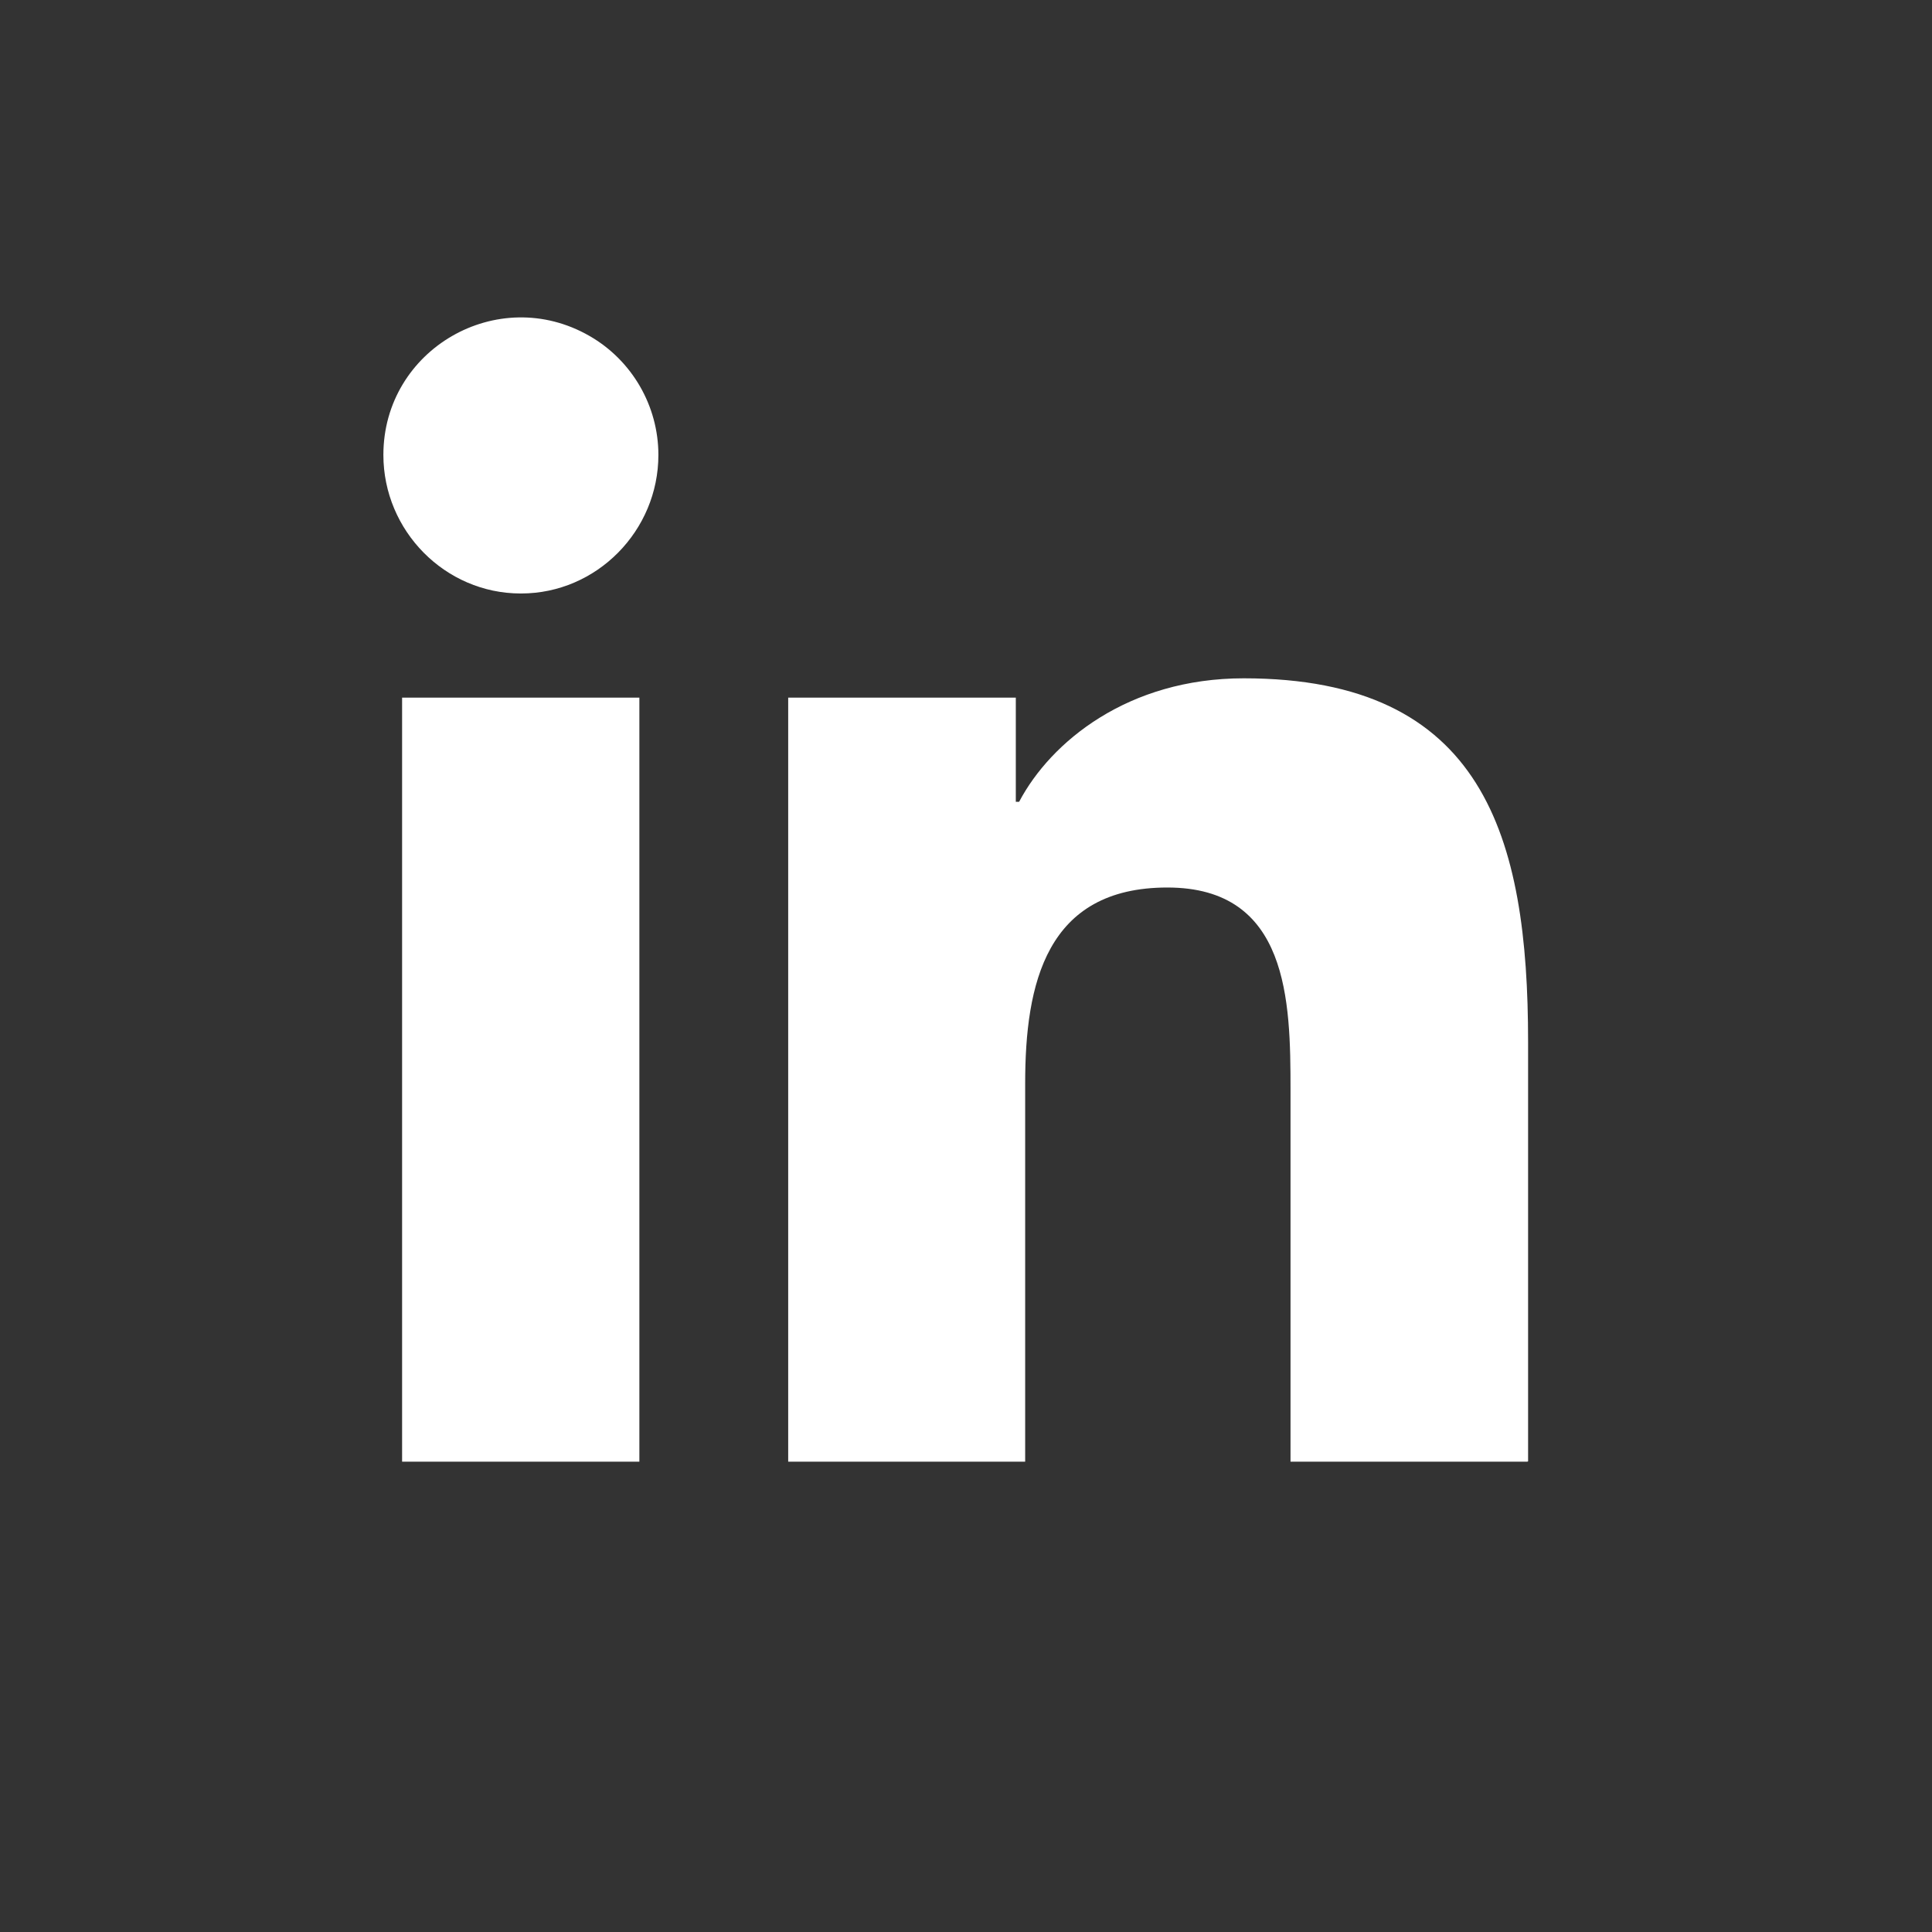 <?xml version="1.0" encoding="UTF-8"?><svg id="Ebene_1" xmlns="http://www.w3.org/2000/svg" viewBox="0 0 64 64"><rect x="0" y="0" width="64" height="64" fill="#333333" stroke="none"/><defs><style>.cls-1{fill:#fff;}</style></defs><path class="cls-1" d="m17.25,19.66c-2.51,0-4.55-2.08-4.55-4.59,0-3.5,3.79-5.69,6.83-3.94,1.41.81,2.28,2.32,2.28,3.94,0,2.51-2.04,4.59-4.55,4.59Zm3.93,28.76h-7.86v-25.31h7.86v25.31Zm29.41,0h-7.84v-12.32c0-2.94-.06-6.7-4.08-6.7s-4.71,3.19-4.71,6.49v12.53h-7.85v-25.31h7.54v3.45h.11c1.05-1.99,3.61-4.09,7.44-4.09,7.95,0,9.42,5.24,9.42,12.04v13.9h0Z"/></svg>